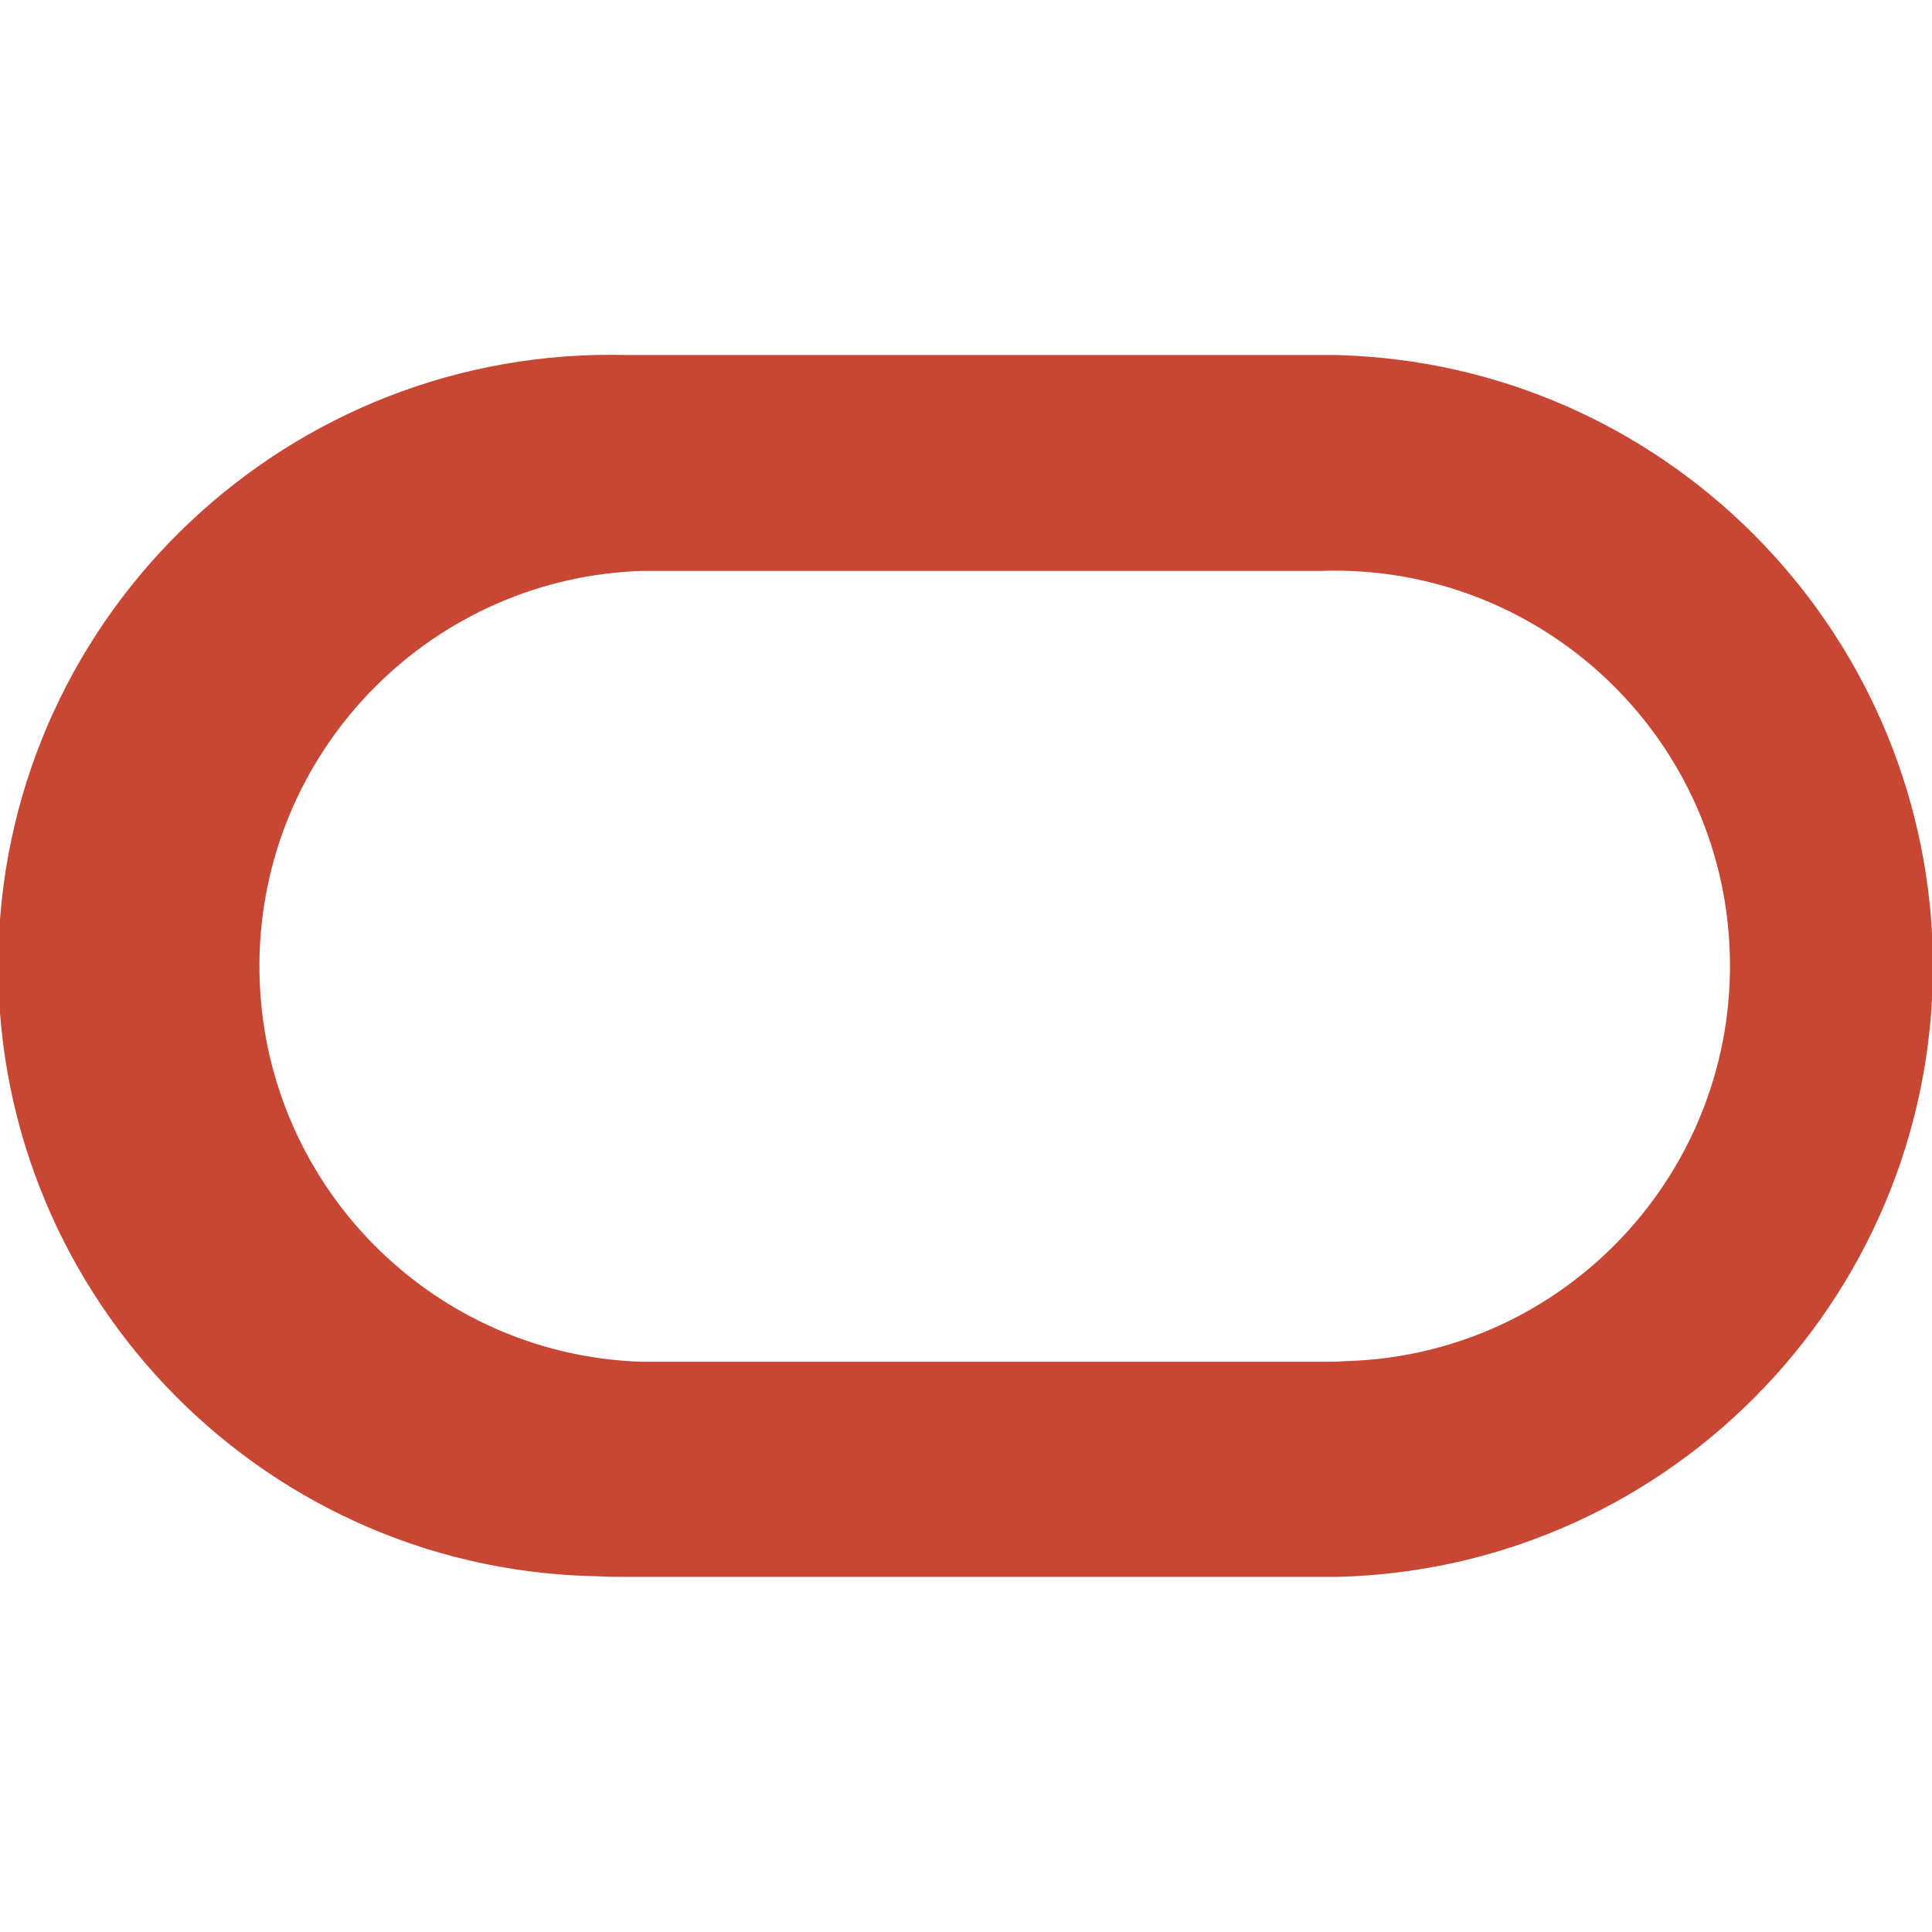 <?xml version="1.0" encoding="utf-8"?>
<!-- Generator: Adobe Illustrator 27.2.0, SVG Export Plug-In . SVG Version: 6.00 Build 0)  -->
<svg version="1.1" id="Layer_1" xmlns="http://www.w3.org/2000/svg" xmlns:xlink="http://www.w3.org/1999/xlink" x="0px" y="0px"
	 viewBox="0 0 256 256" style="enable-background:new 0 0 256 256;" xml:space="preserve">
<style type="text/css">
	.st0{fill:none;}
	.st1{fill:#C74634;}
</style>
<g transform="translate(-850 -1882)">
	<rect x="850" y="1882" class="st0" width="256" height="256"/>
	<g transform="translate(850 1929.045)">
		<path class="st1" d="M83.1,161.9h94.1c44.7-1.1,80-38.3,78.9-83C254.9,35.8,220.2,1.1,177.1,0H83.1C38.4-1.2,1.1,34-0.2,78.6
			s33.9,82,78.6,83.2c0.1,0,0.3,0,0.4,0C80.3,161.9,81.7,161.9,83.1,161.9 M175,133.4H85.1c-28.9-0.9-51.6-25.1-50.7-54.1
			c0.9-27.6,23.1-49.8,50.7-50.7H175c28.9-1,53.2,21.6,54.2,50.5s-21.6,53.2-50.5,54.2c-0.1,0-0.2,0-0.3,0
			C177.3,133.4,176.1,133.4,175,133.4"/>
	</g>
</g>
</svg>
